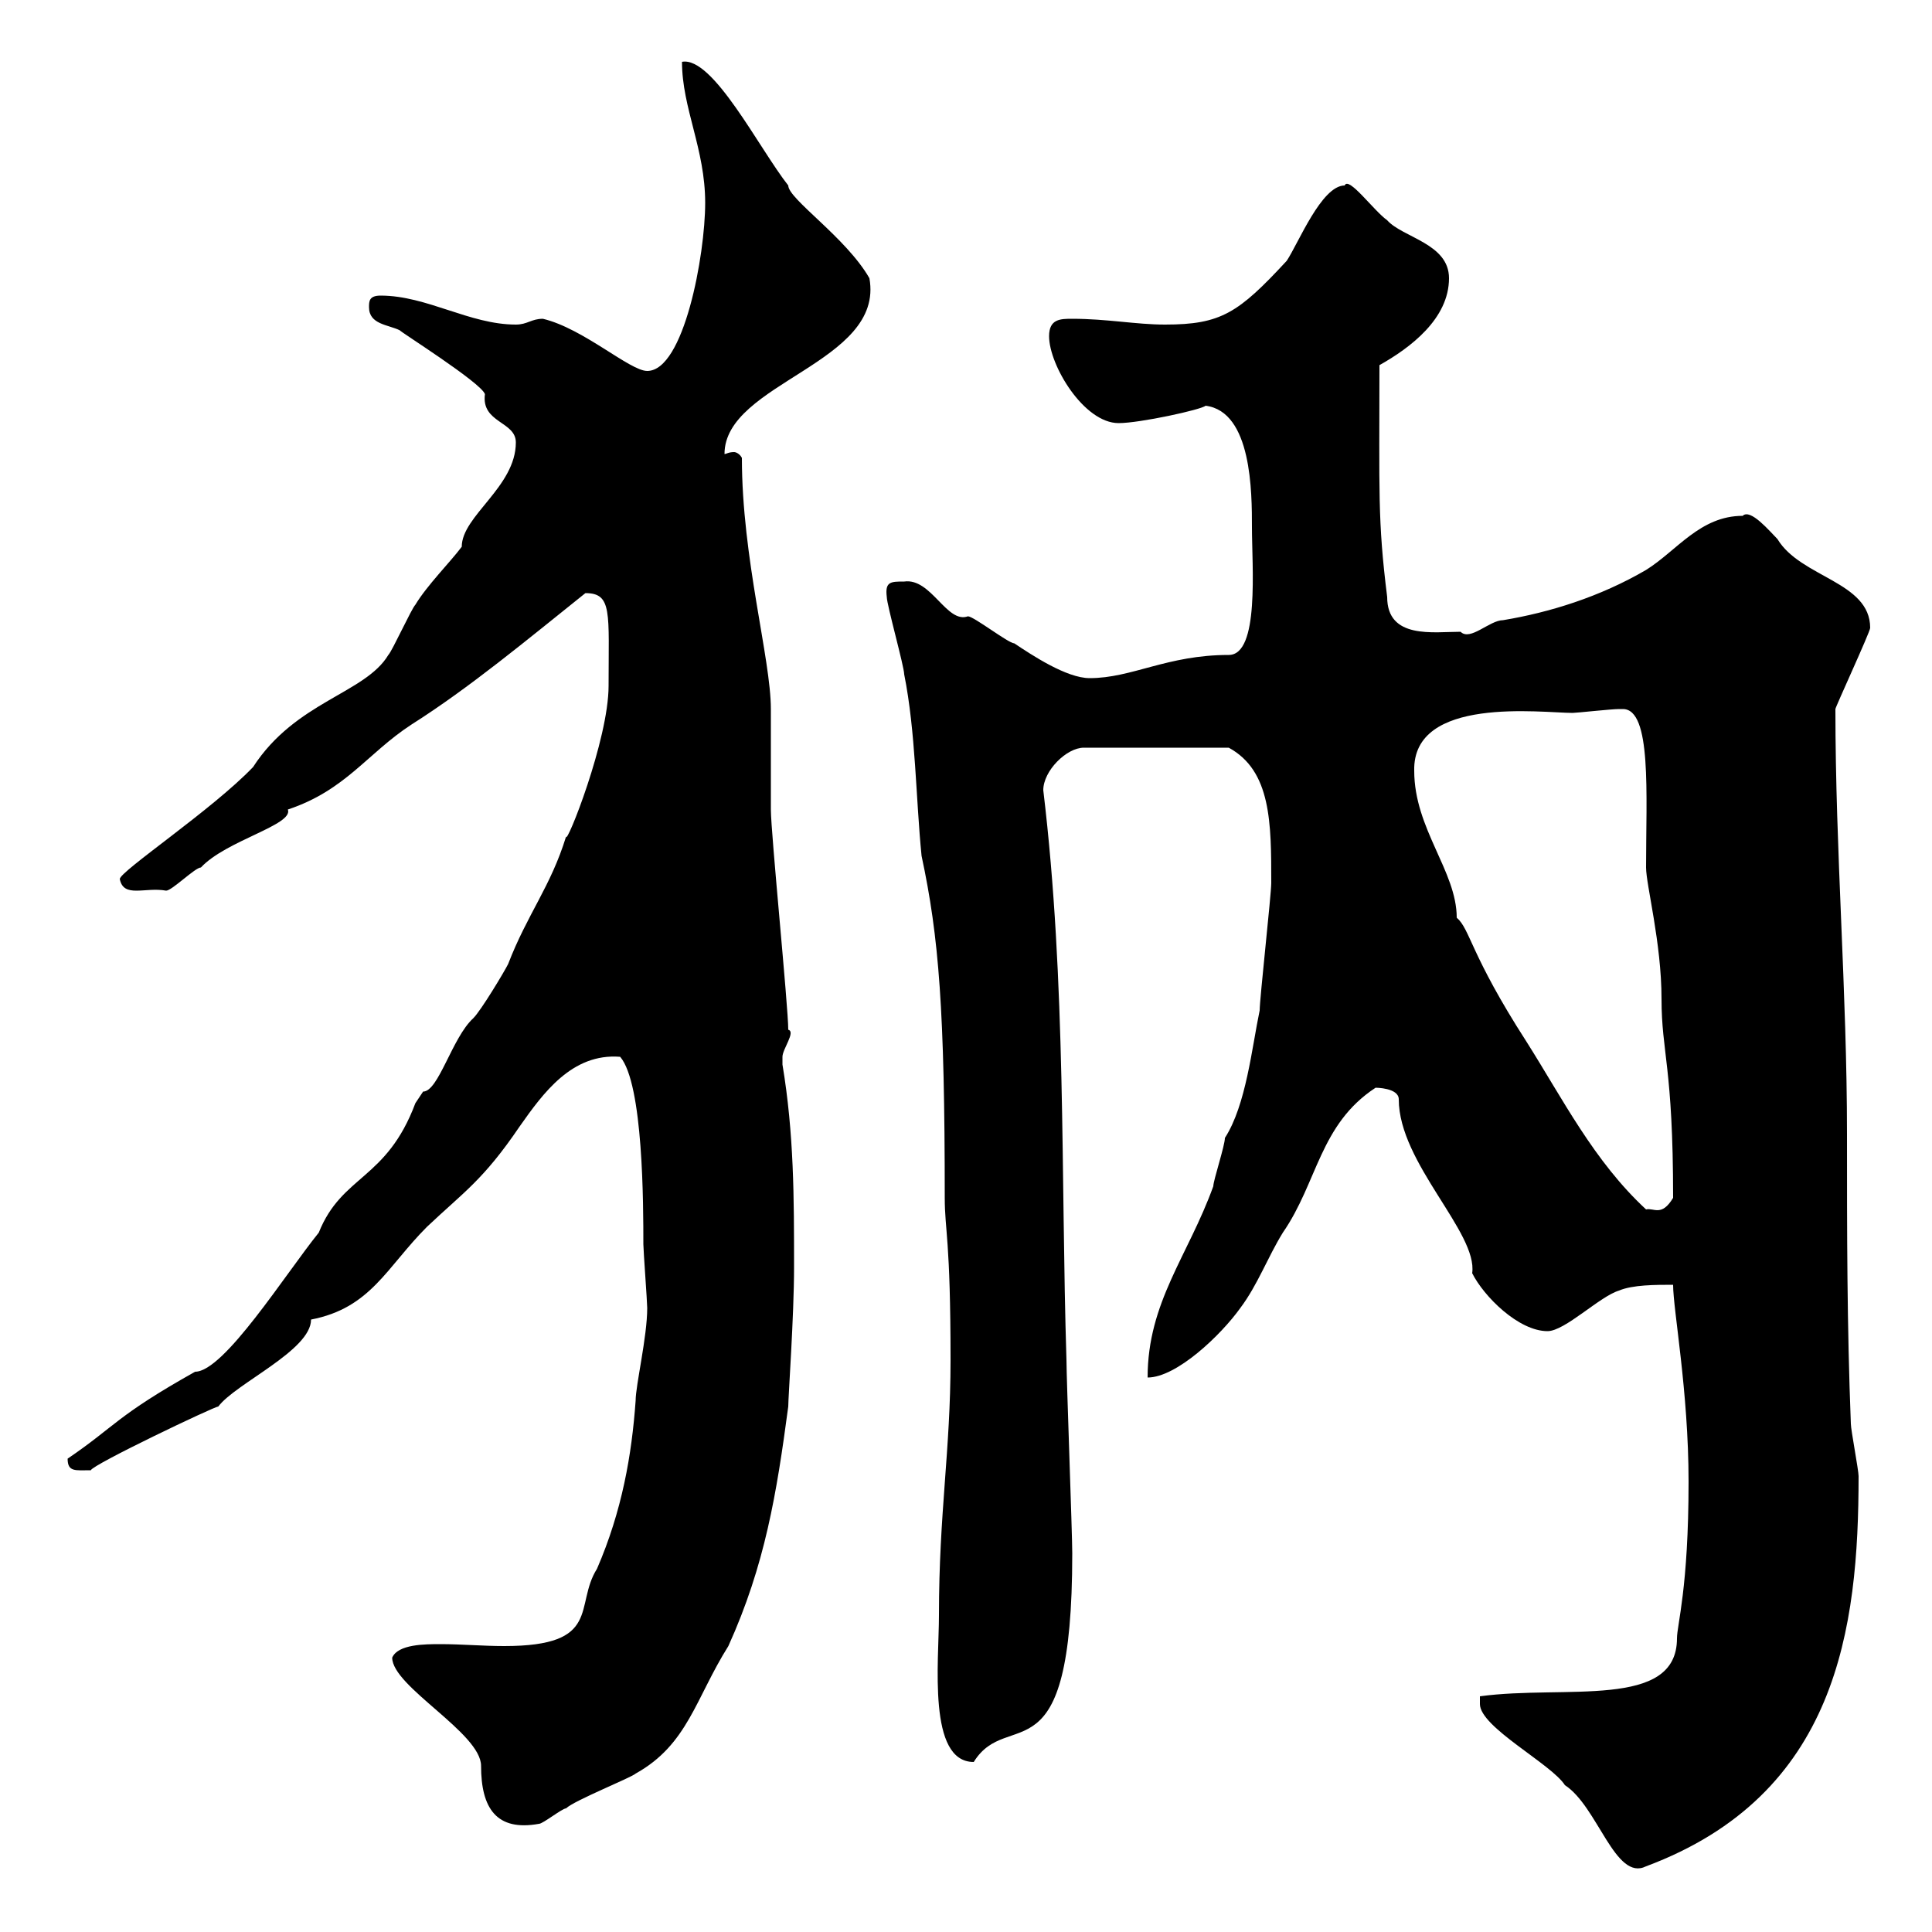 <svg xmlns="http://www.w3.org/2000/svg" xmlns:xlink="http://www.w3.org/1999/xlink" width="300" height="300"><path d="M229.80 264.60C229.80 268.20 240.90 273.90 243 277.20C248.10 280.50 250.80 292.20 255.60 289.80C285.30 278.70 288.60 252.90 288.60 229.20C288.60 228.30 287.40 222 287.40 221.10C286.80 205.80 286.80 191.40 286.80 176.10C286.80 153.90 285 132.30 285 110.10C285 109.80 290.40 98.10 290.40 97.50C290.40 90.30 279.60 89.70 276 83.70C274.80 82.50 271.80 78.90 270.60 80.10C264 80.10 260.40 85.50 255.60 88.50C248.40 92.70 240.60 95.10 233.40 96.30C231.30 96.30 228.30 99.60 226.80 98.10C222.60 98.10 215.40 99.30 215.40 92.70C213.90 80.70 214.20 76.50 214.20 56.70C219 54 225 49.50 225 43.20C225 37.80 217.80 36.90 215.40 34.20C213.30 32.70 209.40 27.30 208.80 28.80C205.20 28.80 201.60 37.80 199.80 40.50C192.30 48.60 189.60 50.40 180.90 50.40C176.40 50.40 171.90 49.50 166.50 49.50C164.70 49.50 162.90 49.50 162.90 52.20C162.90 56.70 168.30 65.70 173.70 65.70C177 65.70 186.60 63.60 187.20 63C194.40 63.90 194.40 76.50 194.40 81.90C194.40 87.90 195.60 101.70 190.80 101.70C181.20 101.70 175.80 105.30 169.20 105.30C165.60 105.30 160.20 101.70 157.50 99.90C156.60 99.90 151.20 95.70 150.30 95.70C147 96.90 144.60 89.70 140.40 90.30C138.30 90.30 137.40 90.30 137.70 92.70C137.70 93.90 140.40 103.50 140.40 104.70C142.20 113.70 142.20 123.90 143.10 132.90C145.80 145.50 146.70 156.90 146.70 186C146.70 191.10 147.60 192.30 147.60 211.20C147.60 225.30 145.80 234.90 145.80 250.80C145.80 258 144 273.60 151.20 273.60C156.60 264.90 166.50 277.20 166.50 241.20C166.50 238.20 165.60 213.90 165.60 211.20C164.70 182.40 165.60 152.70 162 122.70C162 119.70 165.60 116.10 168.30 116.10L190.80 116.10C197.40 119.70 197.40 127.80 197.40 137.10C197.40 138.90 195.60 155.10 195.60 156.90C194.40 162.60 193.50 171.60 190.20 176.70C190.20 177.90 188.40 183.30 188.40 184.20C184.50 195 178.20 202.20 178.20 213.90C182.70 213.90 189.60 207.30 192.60 203.10C195.30 199.50 196.80 195.30 199.20 191.40C204.60 183.60 204.90 174.60 213.60 168.90C213.60 168.90 217.20 168.90 217.20 170.70C217.20 180.60 229.50 191.40 228.60 197.70C230.40 201.30 235.80 206.70 240.30 206.70C243 206.70 248.40 201.30 251.40 200.40C253.50 199.50 257.10 199.50 259.80 199.50C259.80 203.40 262.20 216 262.20 230.10C262.20 246.60 260.40 252.30 260.40 254.40C260.40 265.50 243 261.60 229.80 263.40C229.80 263.40 229.80 264.60 229.80 264.60ZM60.90 257.40C60.90 261.90 74.70 269.10 74.70 274.20C74.70 280.80 77.10 284.40 83.70 283.20C84.30 283.20 87.30 280.80 87.90 280.80C89.10 279.60 98.10 276 98.70 275.40C106.80 270.90 108 263.70 113.10 255.60C118.80 243 120.60 231.90 122.40 218.40C122.40 216.90 123.30 204.30 123.30 196.80C123.30 186 123.30 176.10 121.50 165.30C121.50 165.30 121.50 165.30 121.50 164.10C121.50 162.90 123.60 160.20 122.40 159.90C122.40 156.30 119.70 129.30 119.70 125.70C119.70 123.90 119.70 111.90 119.70 110.10C119.70 102.30 115.20 86.70 115.20 71.10C114.90 70.50 114.30 70.20 114 70.20C113.10 70.20 112.80 70.50 112.50 70.50C112.50 59.40 137.40 56.40 135 43.20C131.40 36.90 122.40 30.90 122.40 28.80C117.90 23.10 110.70 8.70 105.90 9.60C105.90 16.80 109.50 23.10 109.50 31.50C109.50 39.60 106.20 57.60 100.50 57.60C97.80 57.60 90.60 51 84.30 49.50C82.50 49.50 81.90 50.40 80.10 50.40C72.90 50.40 66.30 45.90 59.10 45.90C57.30 45.90 57.30 46.80 57.30 47.70C57.30 50.40 60.30 50.40 62.10 51.30C61.80 51.30 74.70 59.40 75.30 61.20C74.70 65.70 80.10 65.40 80.10 68.70C80.10 75.60 71.70 80.10 71.70 84.90C69.90 87.30 66.30 90.90 64.50 93.90C63.90 94.50 60.90 101.10 60.30 101.70C56.70 107.70 45.90 108.90 39.30 119.10C33 125.70 18.60 135.30 18.60 136.50C19.20 139.50 22.50 137.70 25.80 138.30C26.70 138.30 30.30 134.70 31.20 134.70C35.10 130.50 45.60 128.10 44.70 125.70C53.70 122.70 57 117 63.90 112.50C72.90 106.80 81.90 99.30 90.90 92.10C95.10 92.10 94.50 95.10 94.50 106.50C94.50 114.90 87.90 131.40 87.90 129.90C85.50 137.70 81.90 141.90 78.90 149.70C78.30 150.90 74.70 156.90 73.50 158.10C70.20 161.10 68.10 169.50 65.70 169.50C65.70 169.50 64.50 171.30 64.50 171.30C60 183.30 53.10 182.40 49.50 191.40C44.40 197.70 34.80 213 30.30 213C18 219.90 18 221.40 10.50 226.50C10.50 228.60 11.70 228.30 14.10 228.30C14.40 227.40 33.30 218.40 33.90 218.40C36.60 214.80 48.30 209.70 48.30 204.90C57.60 203.10 60 196.80 66.30 190.50C72 185.10 75 183.30 80.70 174.90C84.30 169.80 88.80 163.50 96.30 164.10C99.90 168.30 99.90 187.20 99.90 193.20C99.90 194.10 100.50 202.20 100.50 203.10C100.50 207.60 98.70 215.10 98.70 217.50C98.10 225.90 96.60 234.60 92.70 243.60C89.10 249.30 93.60 255.60 78.30 255.60C75 255.60 71.70 255.30 68.40 255.30C66 255.30 61.80 255.30 60.90 257.40ZM219.60 119.70C219.30 108 239.40 110.70 244.20 110.70C244.80 110.70 250.20 110.10 251.40 110.10C251.40 110.10 251.40 110.10 252 110.10C256.50 110.10 255.60 123.30 255.60 134.70C255.60 137.40 258 146.40 258 155.10C258 163.50 259.80 165.60 259.80 186C258 189 256.80 187.50 255.60 187.80C247.50 180.30 242.70 170.70 237 161.70C228.30 148.20 228.30 144.30 226.20 142.50C226.20 135.30 219.60 128.70 219.60 119.70Z"/></svg>